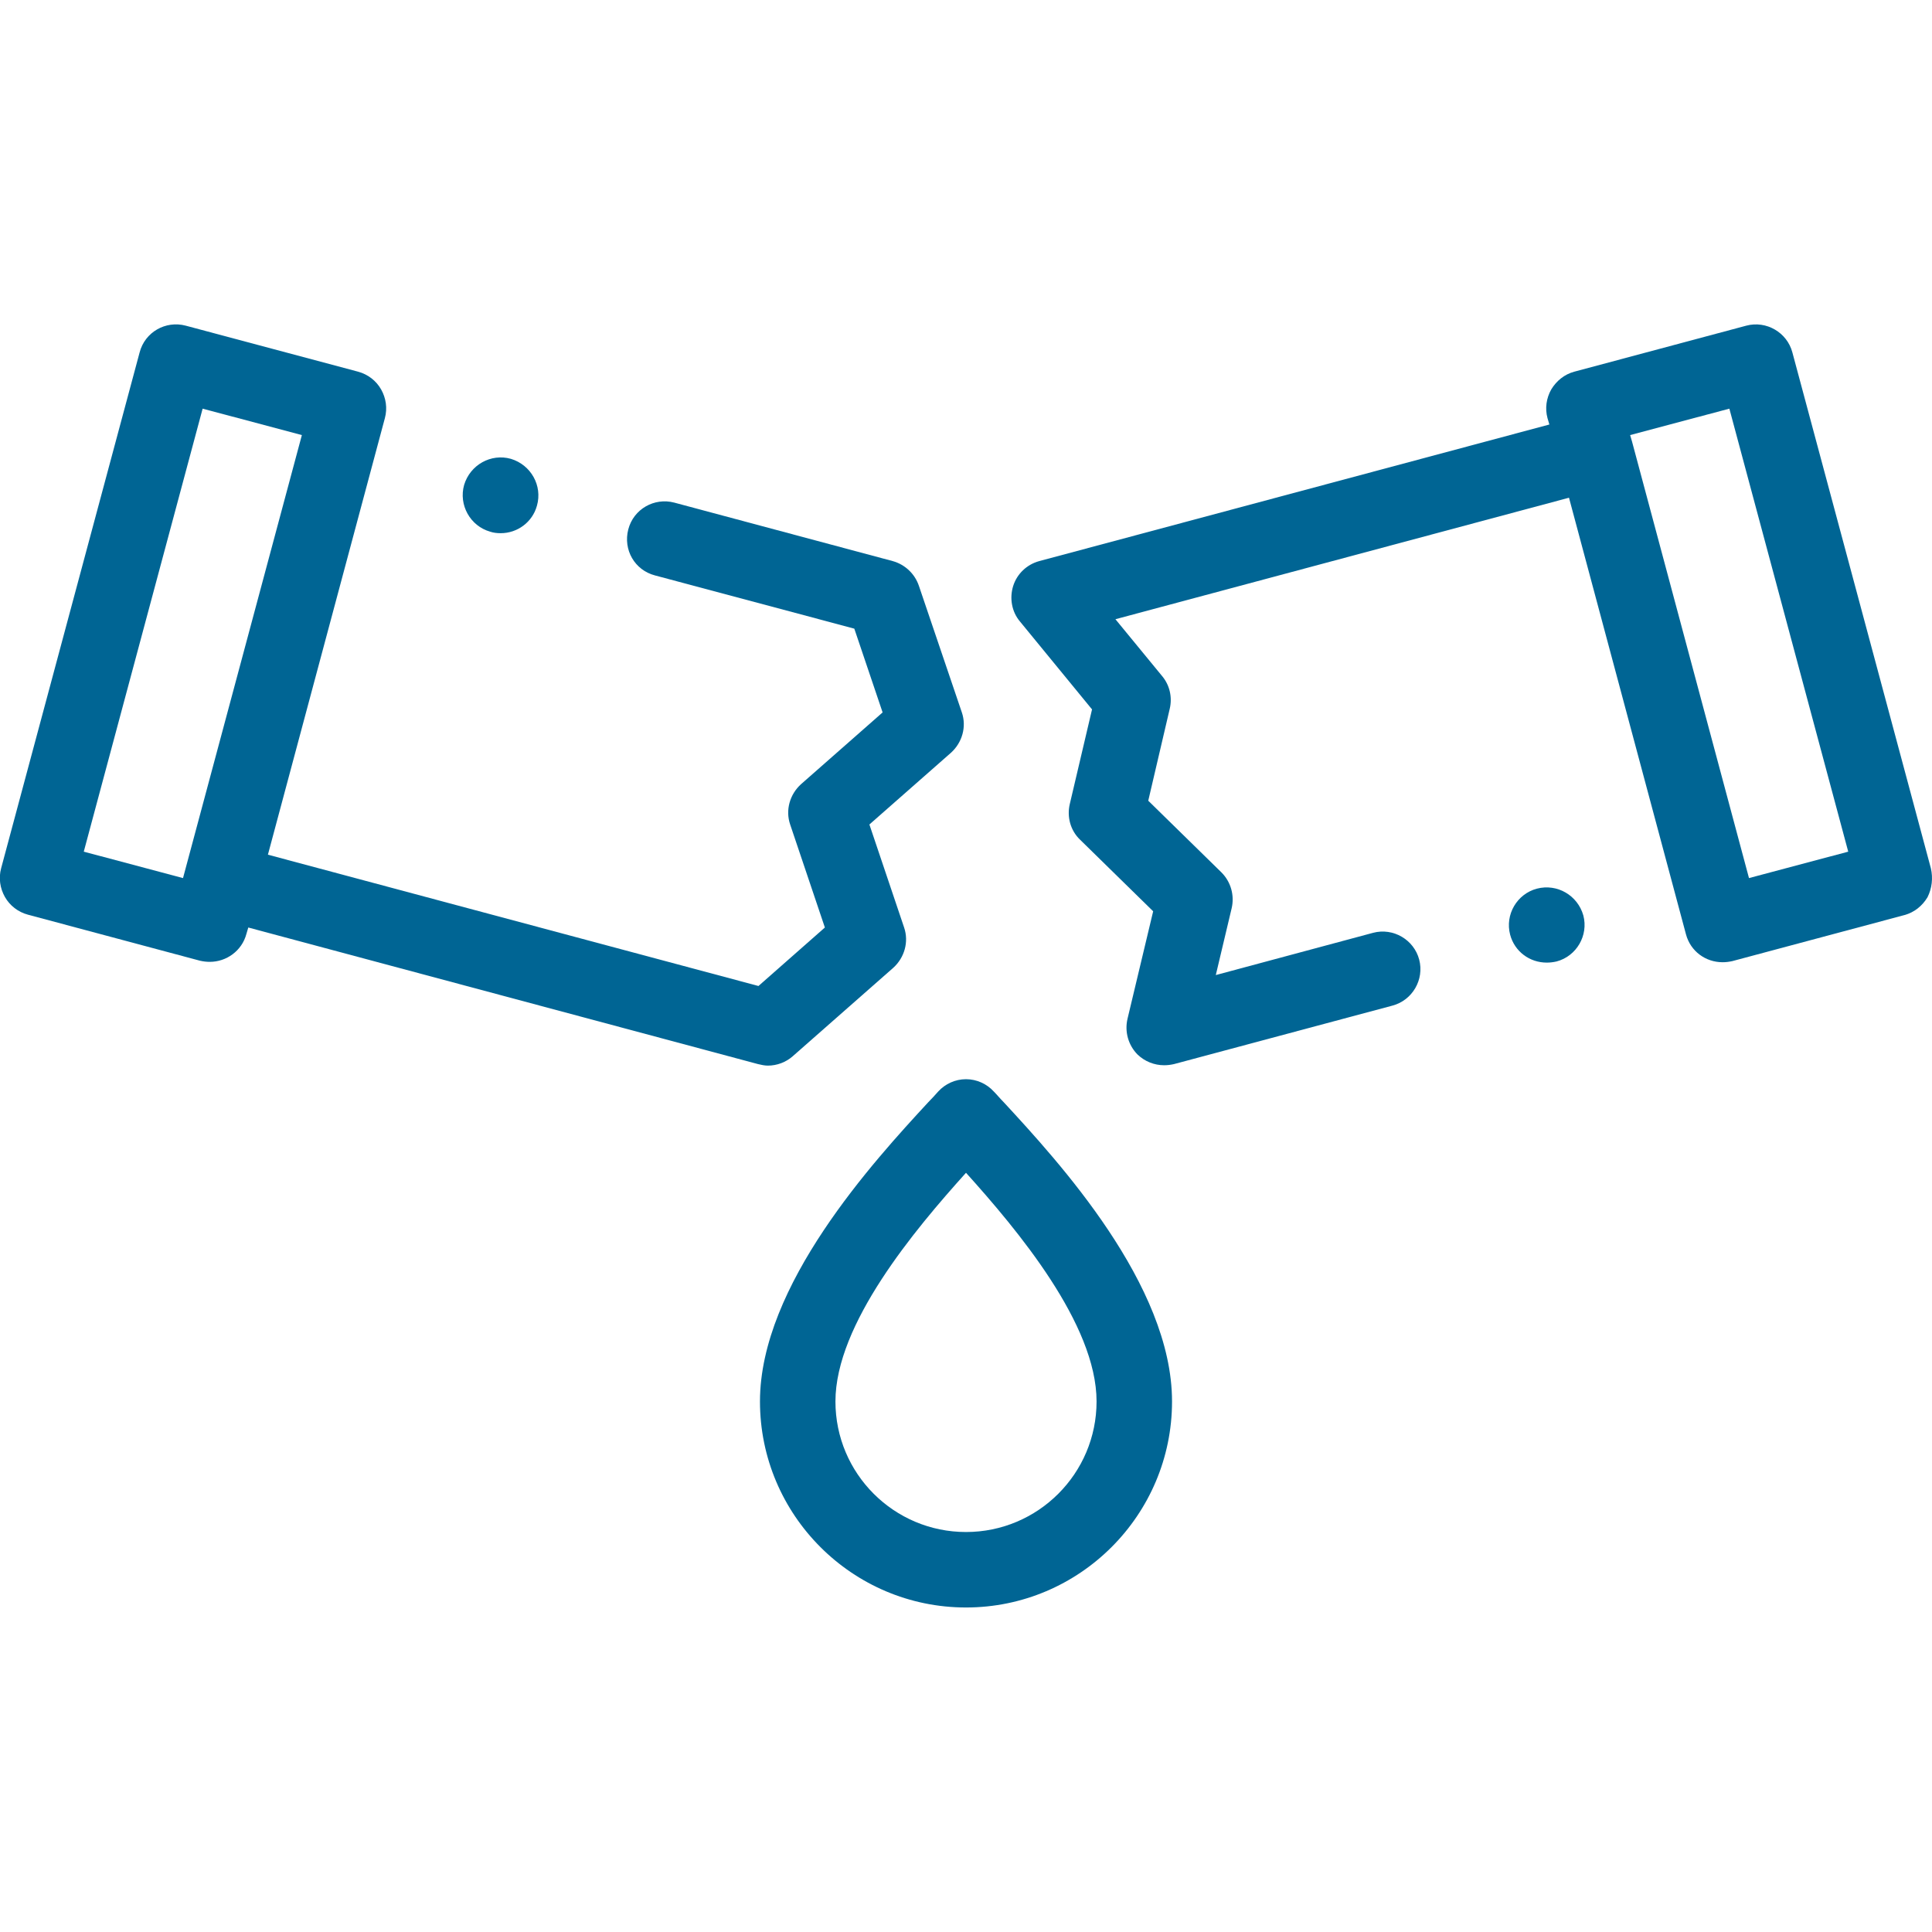<svg xmlns="http://www.w3.org/2000/svg" xmlns:xlink="http://www.w3.org/1999/xlink" id="Layer_1" x="0px" y="0px" viewBox="0 0 512 512" style="enable-background:new 0 0 512 512;" xml:space="preserve">
<style type="text/css">
	.st0{fill:#006594;}
</style>
<path class="st0" d="M203.5,282.4c2.4,0,4.8-0.9,6.6-2.5l26.6-23.4c3-2.7,4.2-6.9,2.9-10.7l-9.2-27.3l21.6-19  c3-2.7,4.2-6.9,2.9-10.7l-11.4-33.6c-1.1-3.2-3.7-5.6-6.9-6.5l-57.9-15.5c-5.3-1.4-10.8,1.7-12.2,7.1s1.7,10.8,7.1,12.2l52.8,14.1  l7.5,22.2l-21.6,19c-3,2.7-4.2,6.9-2.9,10.7l9.2,27.3L201,261.3L71,226.5l31-115.7c0.7-2.6,0.3-5.3-1-7.6c-1.3-2.3-3.5-4-6.1-4.7  L49.2,86.3C43.9,84.9,38.4,88,37,93.4L0.3,230.1c-0.7,2.6-0.3,5.3,1,7.6s3.5,4,6.1,4.7L53,254.6c0.9,0.2,1.7,0.3,2.6,0.3  c4.4,0,8.5-2.9,9.7-7.4l0.5-1.7L200.9,282C201.8,282.2,202.6,282.4,203.5,282.4z M22.2,225.7l31.5-117.4l26.3,7L48.5,232.7  L22.2,225.7z"></path>
<path class="st0" d="M511.7,230.1L475,93.4c-1.4-5.3-6.9-8.5-12.2-7.1l-45.6,12.2c-2.6,0.7-4.7,2.4-6.1,4.7c-1.3,2.3-1.7,5-1,7.6  l0.5,1.7l-135.2,36.2c-3.3,0.9-5.9,3.4-6.9,6.6s-0.4,6.8,1.8,9.4l19.1,23.3l-5.9,25.1c-0.8,3.4,0.2,7,2.7,9.4l19.4,19l-6.8,28.5  c-0.8,3.4,0.2,7,2.7,9.5c1.9,1.8,4.4,2.8,7,2.8c0.9,0,1.7-0.1,2.6-0.3l57.9-15.5c5.3-1.4,8.5-6.9,7.1-12.2s-6.9-8.5-12.2-7.1  l-41.7,11.2l4.2-17.7c0.8-3.4-0.2-7-2.7-9.5l-19.4-19l5.7-24.4c0.7-3,0-6.2-2-8.6l-12.4-15.1l120.2-32.2l31,115.7  c1.2,4.5,5.2,7.4,9.7,7.4c0.9,0,1.7-0.1,2.6-0.3l45.6-12.2c2.6-0.7,4.7-2.4,6.1-4.7C512,235.4,512.3,232.7,511.7,230.1z   M463.5,232.7l-31-115.7l0,0l0,0l-0.5-1.7l26.3-7l31.5,117.4L463.5,232.7z"></path>
<path class="st0" d="M263.4,289.3c-1.9-2.1-4.6-3.3-7.4-3.3c-2.8,0-5.5,1.2-7.4,3.3c-0.8,0.9-1.6,1.8-2.6,2.8  c-14.5,15.7-44.6,48.5-44.6,79.3c0,30.1,24.5,54.6,54.6,54.6s54.6-24.5,54.6-54.6c0-30.9-30.1-63.6-44.6-79.3  C265,291.1,264.2,290.1,263.4,289.3z M256,406c-19.1,0-34.6-15.5-34.6-34.6c0-20.5,21-45.5,34.6-60.6c13.6,15.1,34.6,40.1,34.6,60.6  C290.6,390.5,275.1,406,256,406z"></path>
<path class="st0" d="M129.9,140.9c0.9,0.3,1.8,0.4,2.8,0.4c4.4,0,8.4-2.9,9.6-7.3c1.5-5.3-1.6-10.8-6.9-12.4l0,0  c-5.3-1.5-10.8,1.6-12.4,6.9C121.5,133.8,124.6,139.4,129.9,140.9z"></path>
<path class="st0" d="M407.3,235.5L407.3,235.5c-5.3,1.4-8.5,6.9-7.1,12.2c1.2,4.5,5.2,7.4,9.7,7.4c0.9,0,1.7-0.1,2.6-0.3  c5.3-1.4,8.5-6.9,7.1-12.2C418.1,237.3,412.7,234.1,407.3,235.5z"></path>
</svg>